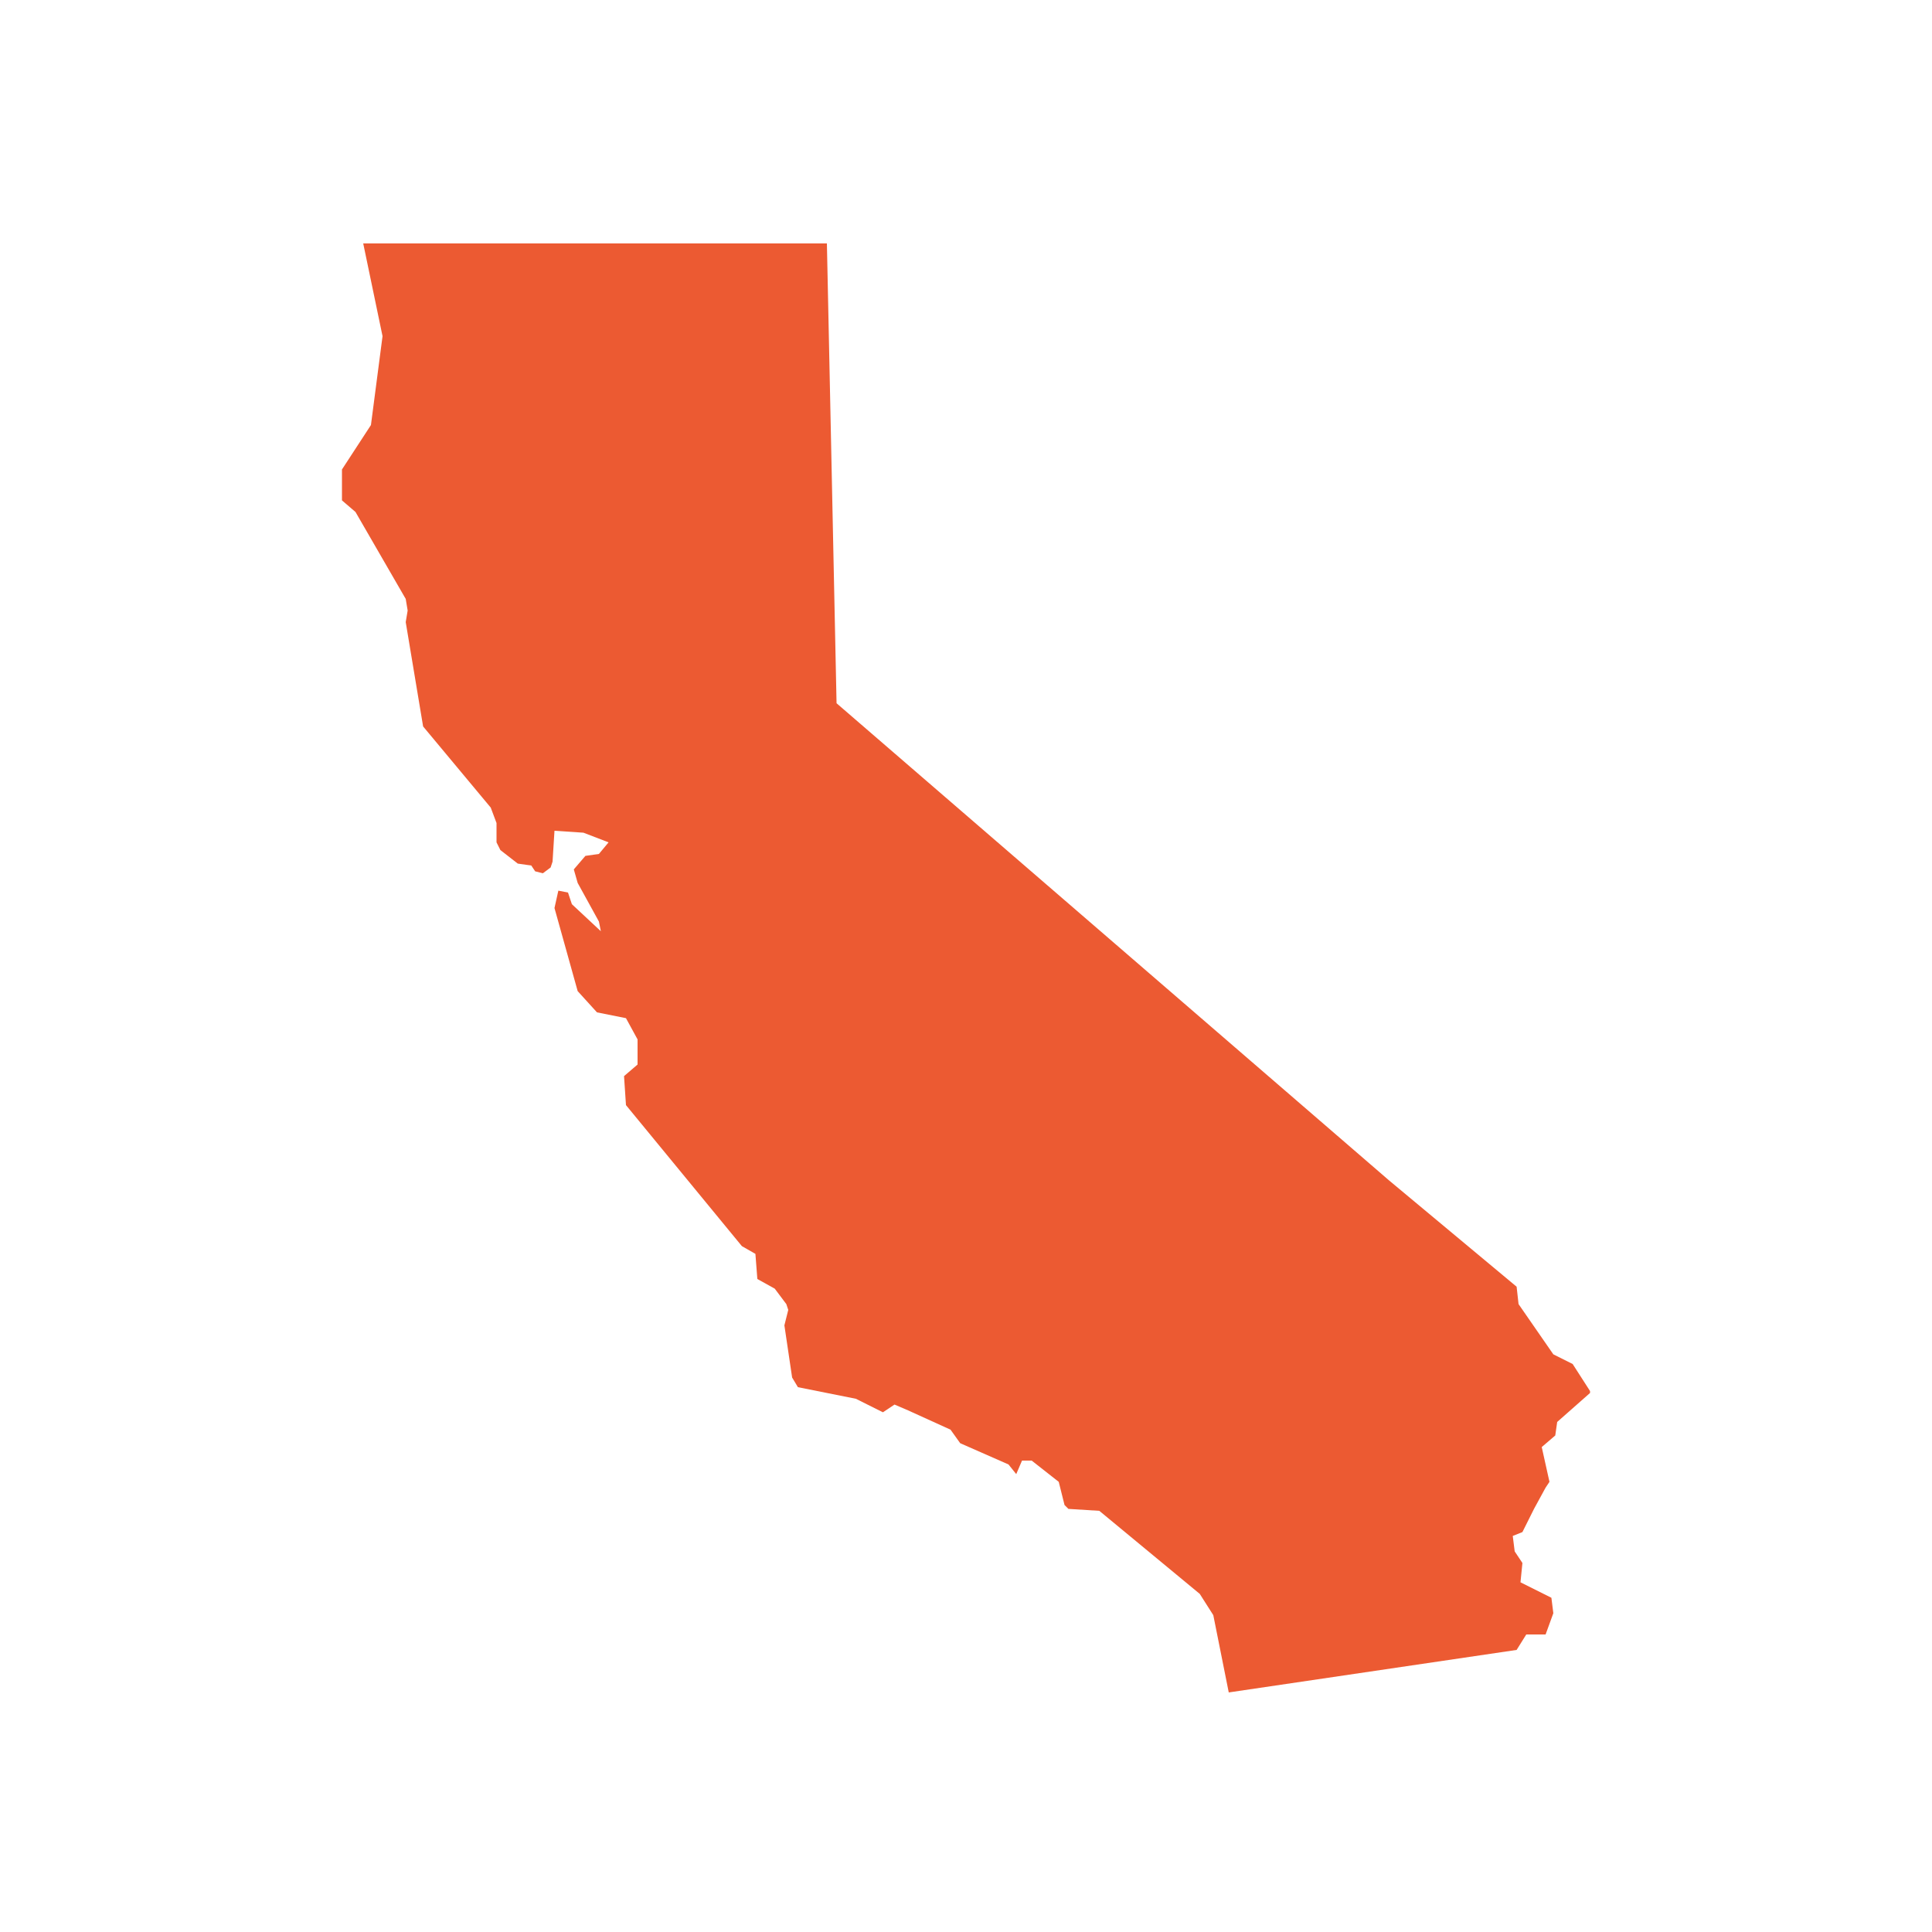 <svg width="100" height="100" viewBox="0 0 100 100" fill="none" xmlns="http://www.w3.org/2000/svg">
<path d="M80.5 74.3L80.6 73.6L82.3 72.1C82.3 72.1 82.3 72.1 82.3 72L81.4 70.6L80.4 70.1L78.6 67.5L78.5 66.6L71.9 61.1L43.3 36.4L42.8 12.6H18.8L19.8 17.4L19.2 22L17.7 24.3V25.9L18.4 26.5L21 31L21.1 31.6L21 32.2L21.9 37.6L25.4 41.8L25.7 42.6V43.6L25.9 44L26.8 44.7L27.5 44.8L27.7 45.1L28.1 45.2L28.5 44.9L28.6 44.6L28.7 43L30.2 43.1L31.5 43.6L31 44.2L30.3 44.3L29.7 45L29.9 45.7L31 47.7L31.1 48.2L29.6 46.8L29.4 46.2L28.9 46.1L28.7 47L29.9 51.3L30.9 52.4L32.4 52.7L33 53.8V55.1L32.3 55.7L32.4 57.2L38.4 64.5L39.1 64.9L39.2 66.2L40.1 66.7L40.7 67.5L40.8 67.8L40.6 68.6L41 71.3L41.3 71.8L44.3 72.4L45.7 73.1L46.3 72.7L47 73L49.2 74L49.7 74.7L52.2 75.8L52.6 76.3L52.9 75.6H53.4L54.8 76.7L55.1 77.9L55.3 78.1L56.9 78.2L62.1 82.5L62.8 83.6L63.6 87.6L78.5 85.4L79 84.6H80L80.4 83.5L80.3 82.7L78.7 81.9L78.8 80.9L78.4 80.3L78.3 79.5L78.8 79.3L79.4 78.1L80 77L80.2 76.7L79.8 74.9L80.5 74.3Z" fill="#EC5A32"/>
</svg>

